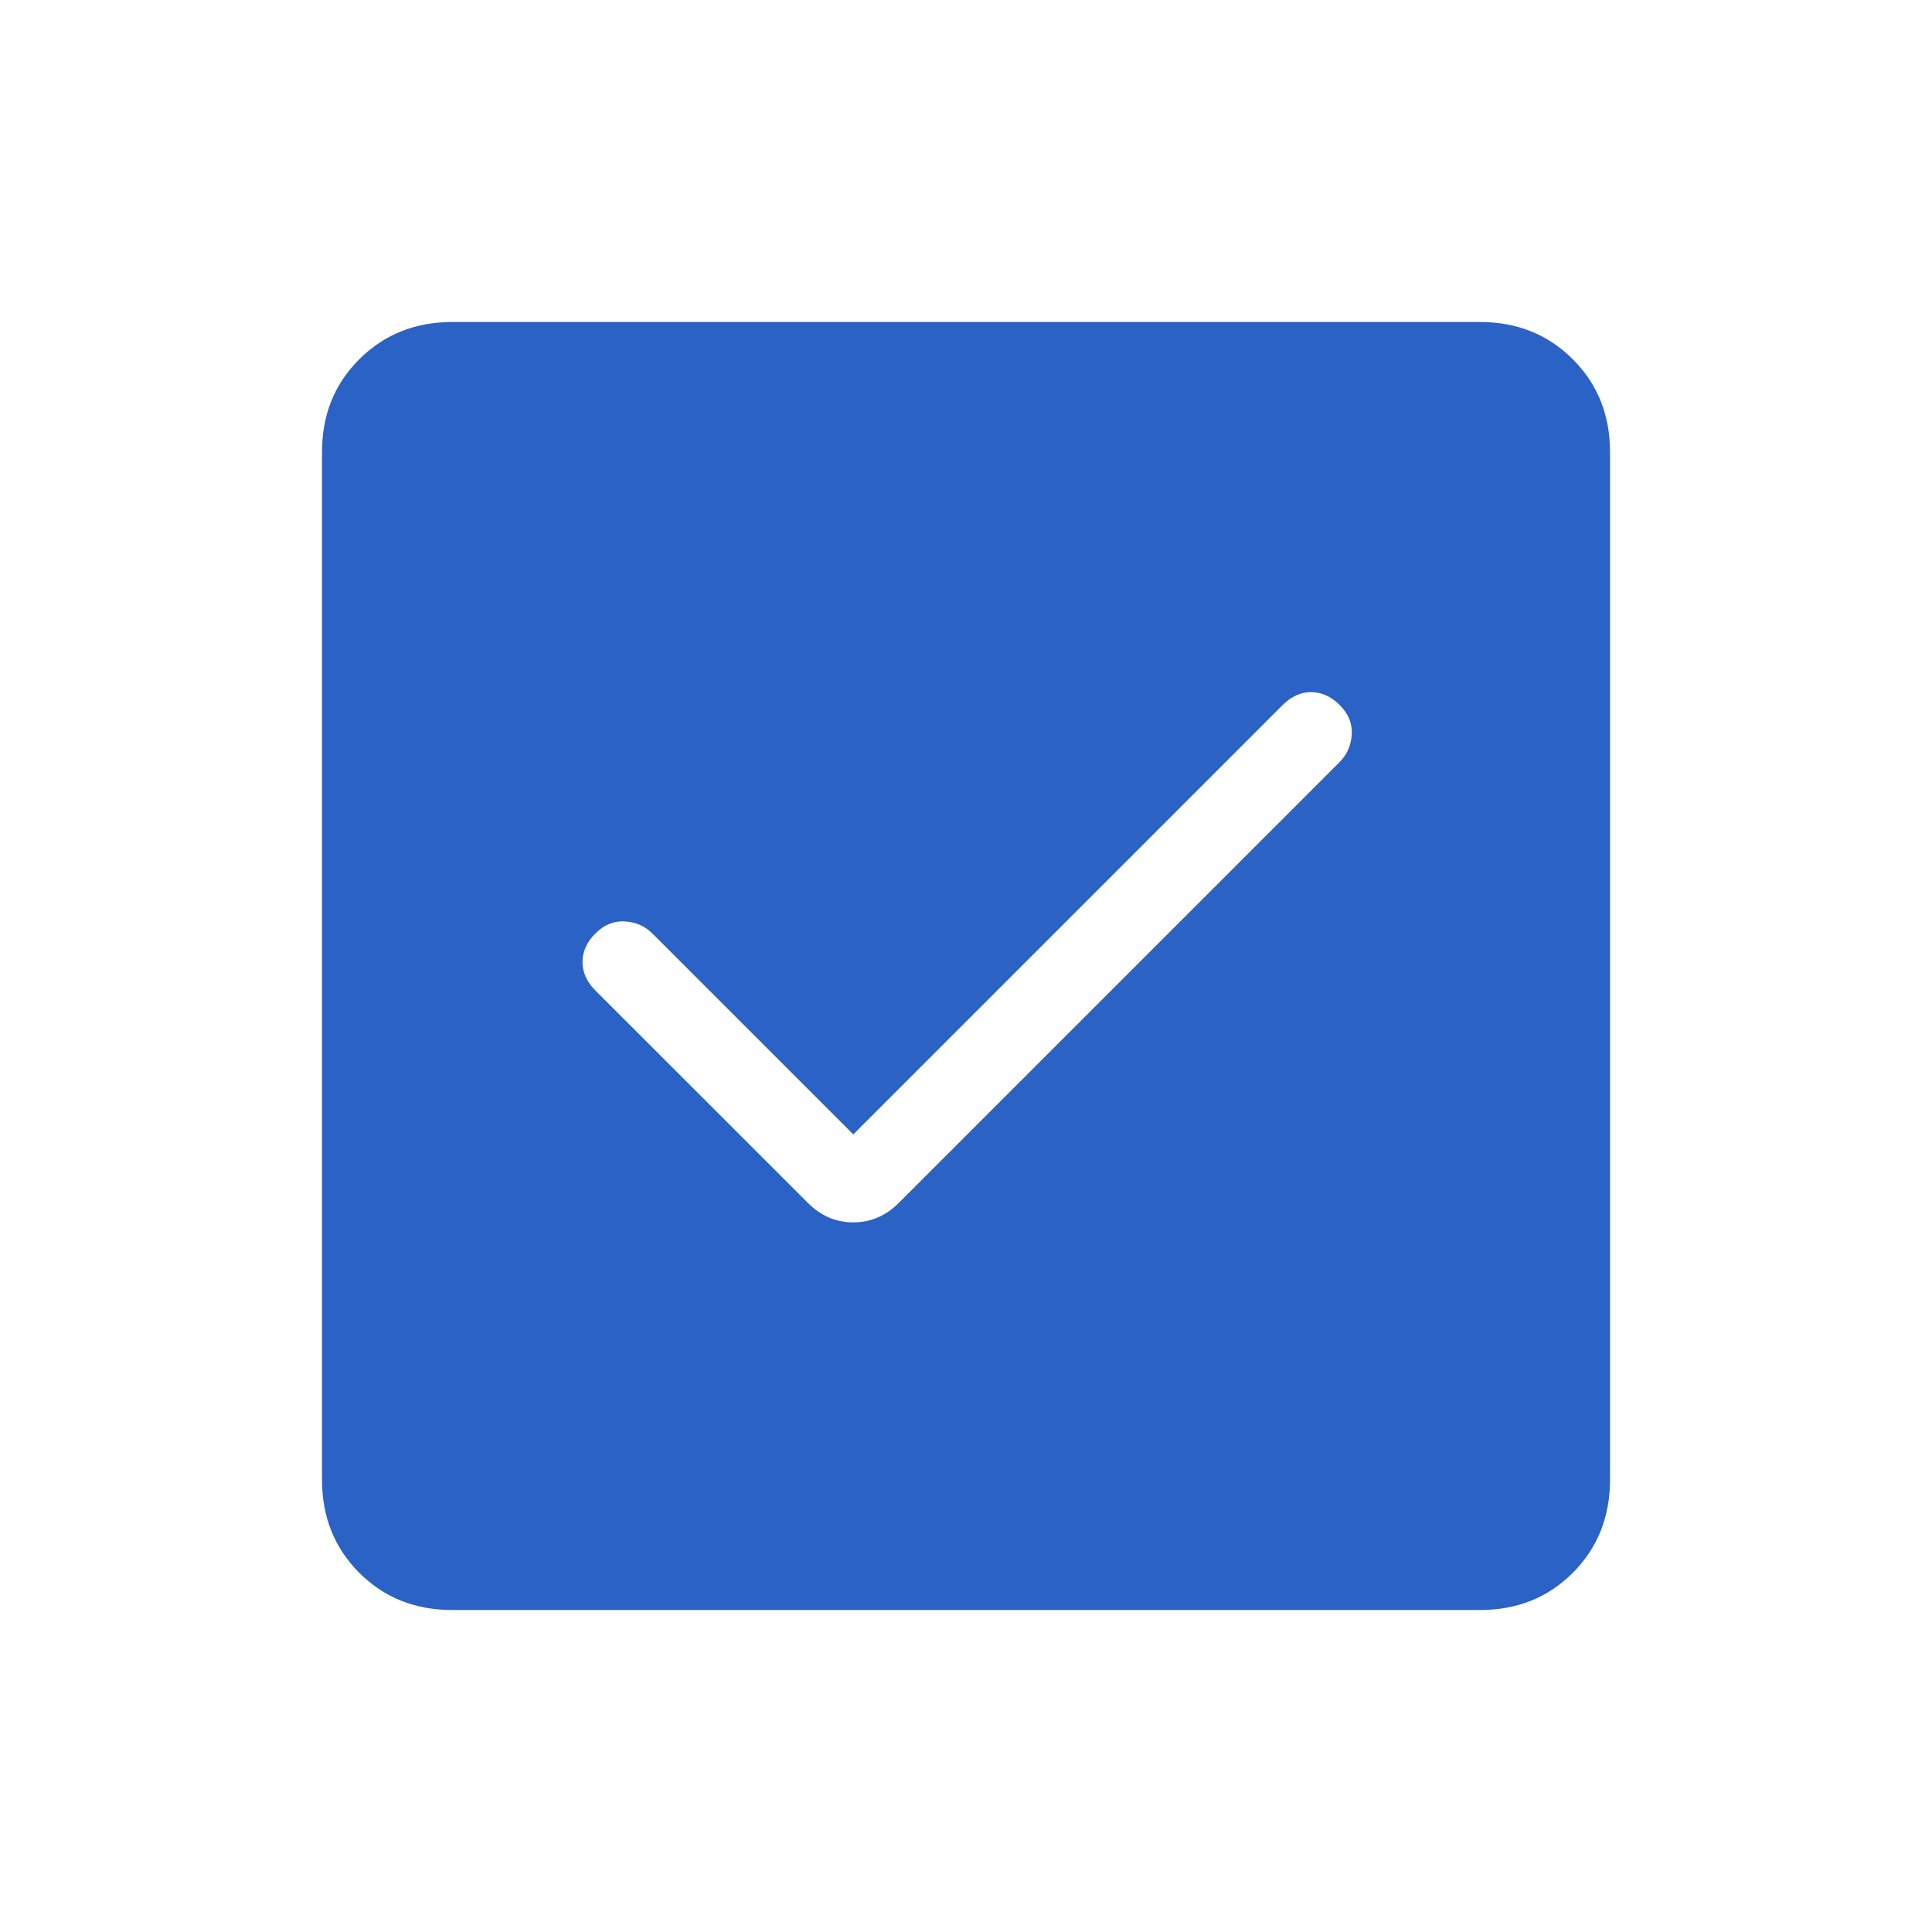 <?xml version="1.0" encoding="UTF-8"?> <svg xmlns="http://www.w3.org/2000/svg" width="24" height="24" viewBox="0 0 24 24" fill="none"><path d="M10.6 14.092L8.104 11.596C8.011 11.503 7.896 11.453 7.76 11.446C7.624 11.439 7.503 11.489 7.396 11.596C7.289 11.703 7.236 11.821 7.236 11.95C7.236 12.079 7.289 12.197 7.396 12.304L10.035 14.942C10.196 15.104 10.385 15.185 10.6 15.185C10.815 15.185 11.004 15.104 11.166 14.942L16.642 9.466C16.735 9.372 16.785 9.257 16.792 9.121C16.799 8.985 16.749 8.864 16.642 8.758C16.535 8.652 16.418 8.599 16.289 8.598C16.16 8.597 16.042 8.651 15.934 8.758L10.6 14.092ZM5.616 20C5.155 20 4.771 19.846 4.463 19.538C4.155 19.23 4.001 18.845 4 18.384V5.616C4 5.155 4.154 4.771 4.463 4.463C4.772 4.155 5.156 4.001 5.616 4H18.385C18.845 4 19.229 4.154 19.538 4.463C19.847 4.772 20.001 5.156 20 5.616V18.385C20 18.845 19.846 19.229 19.538 19.538C19.23 19.847 18.845 20.001 18.384 20H5.616Z" fill="#2B62C6"></path></svg> 